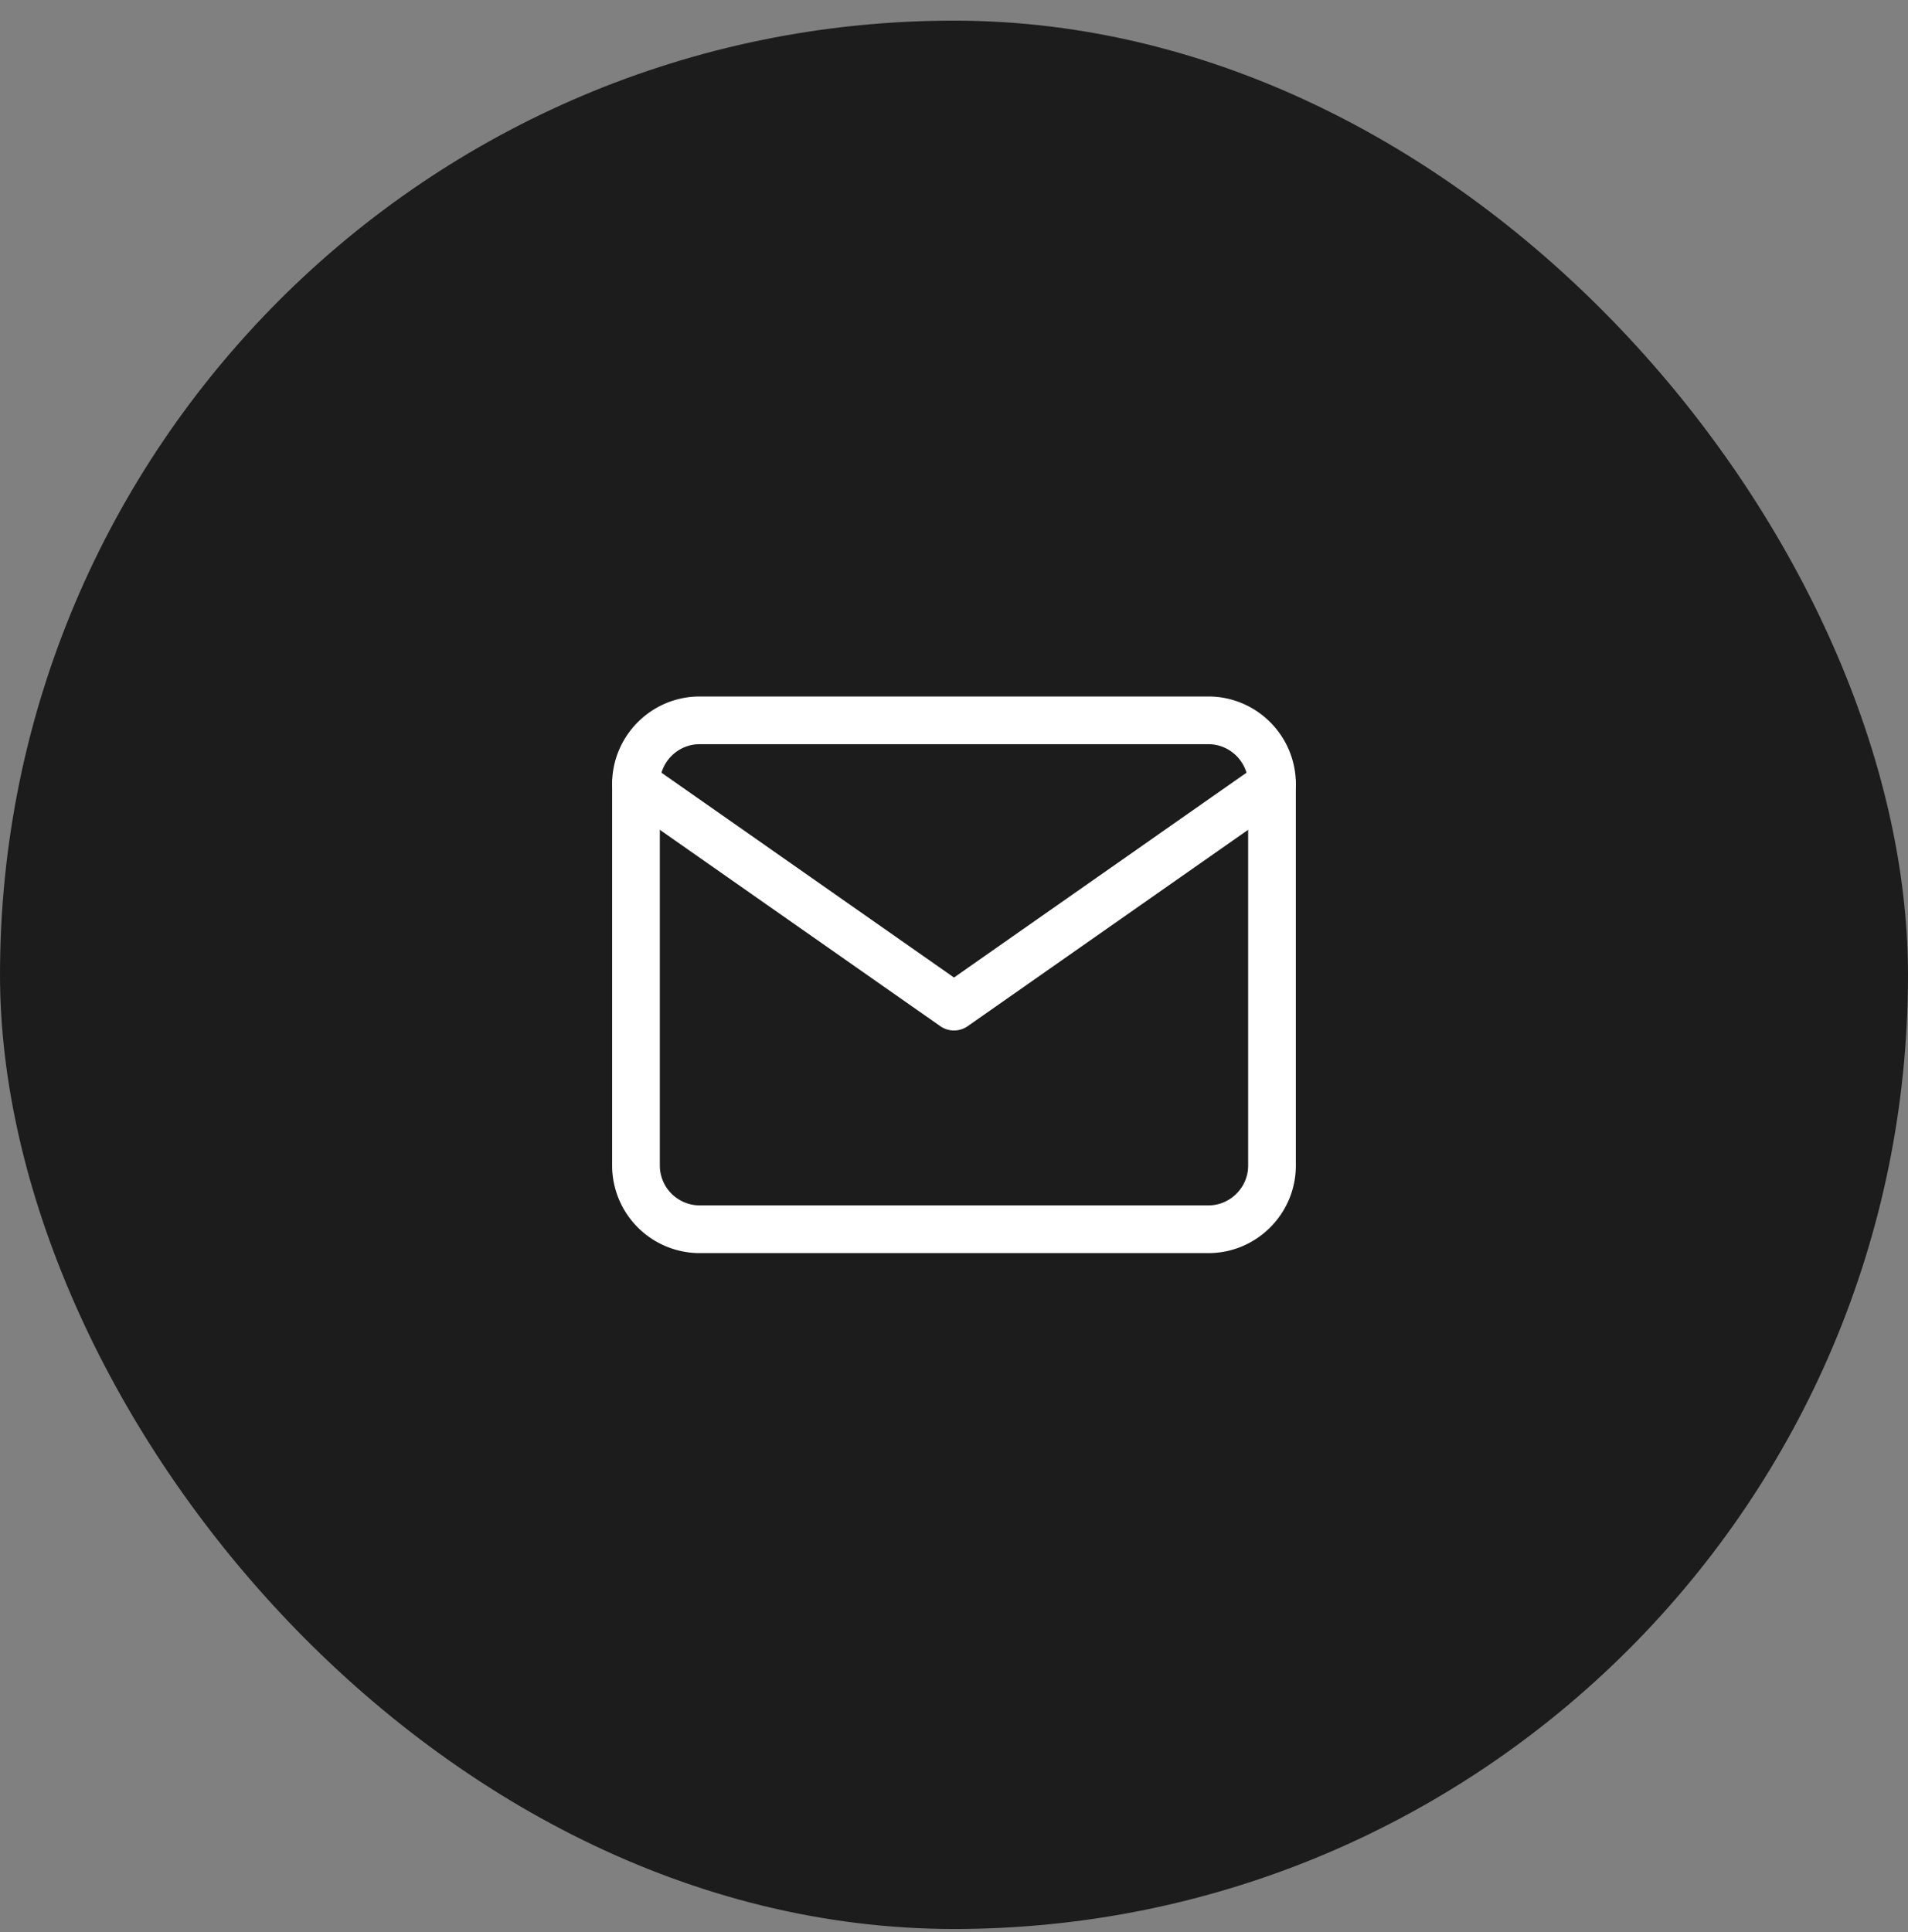 <svg width="80" height="81" fill="none" xmlns="http://www.w3.org/2000/svg"><rect width="100%" height="100%" fill="#808080" stroke="none"/><rect y=".865" width="80" height="80" rx="40" fill="#1C1C1C"/><path d="M29.333 30.198h21.334c1.466 0 2.666 1.2 2.666 2.667v16c0 1.467-1.2 2.667-2.666 2.667H29.332a2.674 2.674 0 01-2.666-2.667v-16c0-1.467 1.2-2.667 2.666-2.667z" stroke="#fff" stroke-width="2" stroke-linecap="round" stroke-linejoin="round"/><path d="M53.333 32.865L40 42.2l-13.334-9.334" stroke="#fff" stroke-width="2" stroke-linecap="round" stroke-linejoin="round"/></svg>